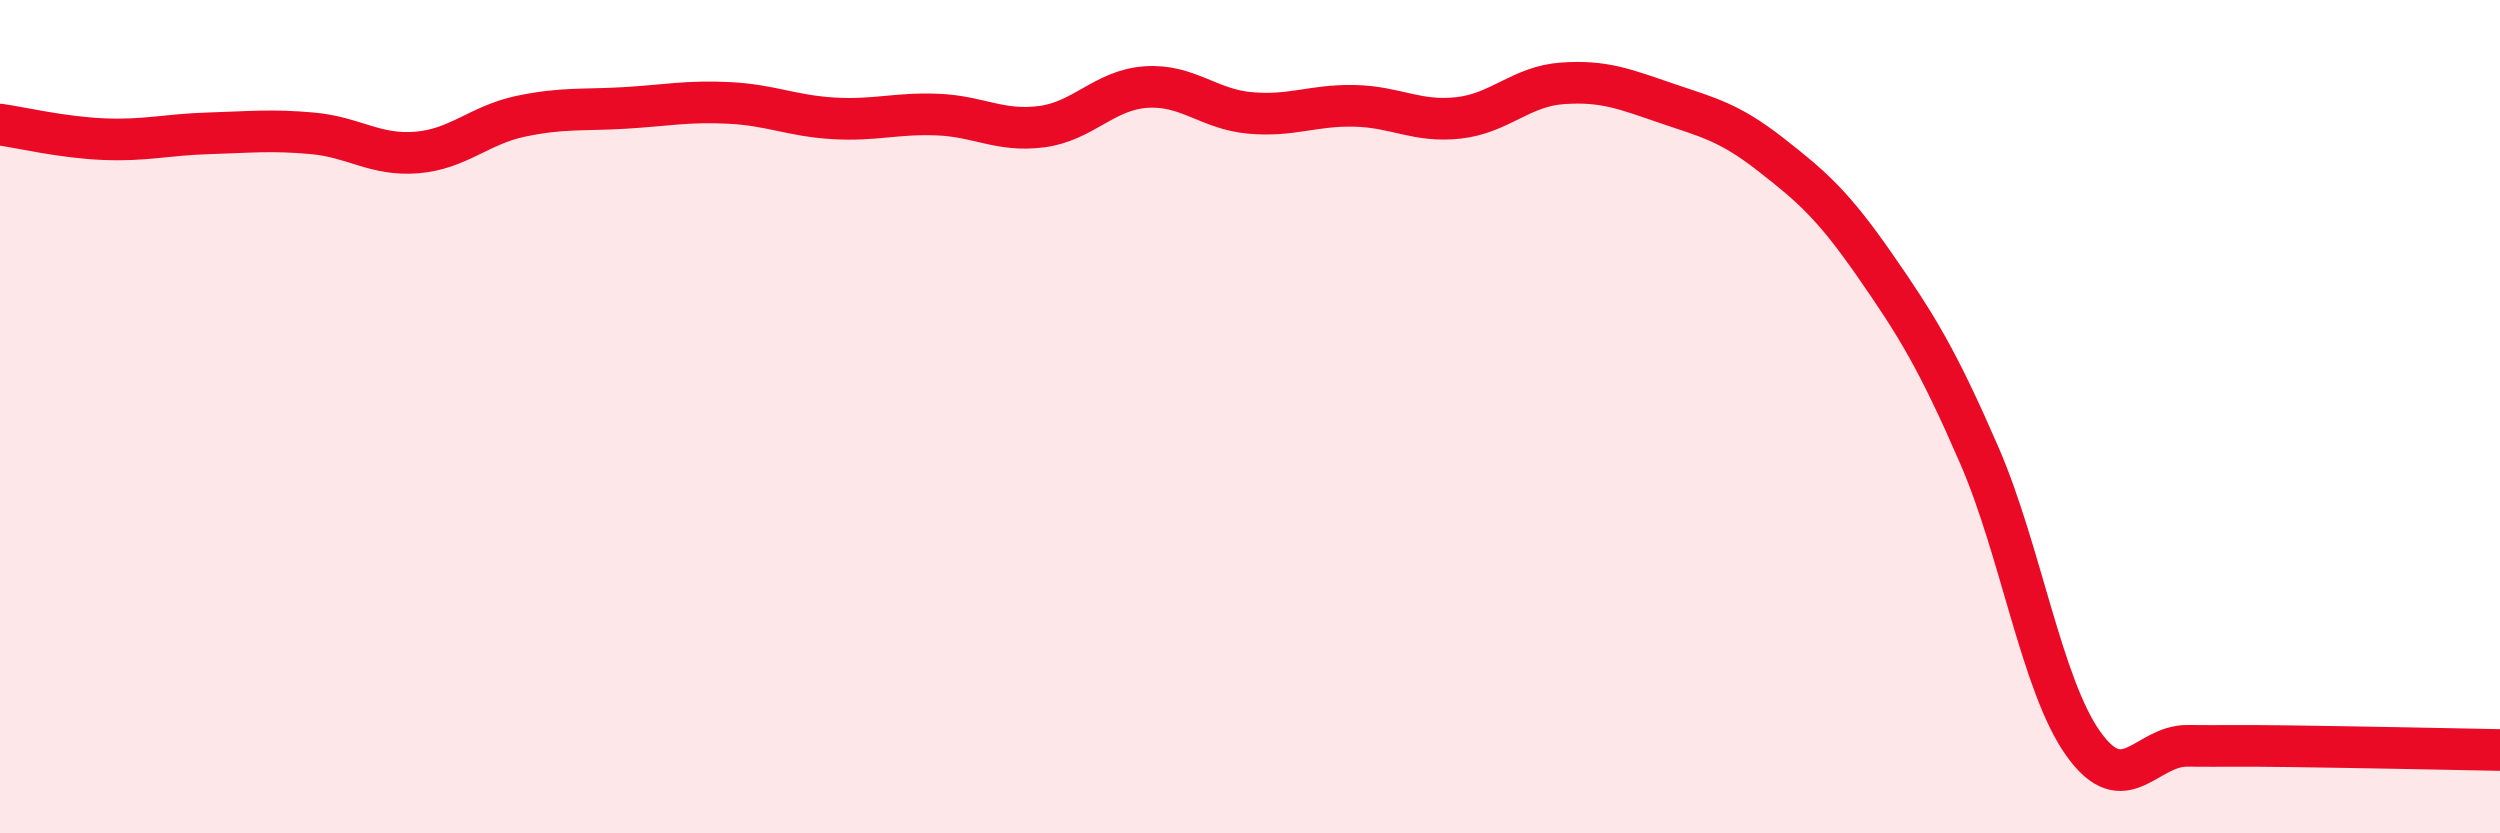 
    <svg width="60" height="20" viewBox="0 0 60 20" xmlns="http://www.w3.org/2000/svg">
      <path
        d="M 0,2.99 C 0.5,3.06 1.5,3.3 2.5,3.34 C 3.5,3.38 4,3.23 5,3.2 C 6,3.17 6.5,3.11 7.5,3.2 C 8.5,3.29 9,3.74 10,3.66 C 11,3.58 11.5,3 12.5,2.79 C 13.5,2.58 14,2.65 15,2.59 C 16,2.53 16.5,2.42 17.5,2.47 C 18.5,2.52 19,2.78 20,2.84 C 21,2.9 21.5,2.71 22.5,2.75 C 23.5,2.79 24,3.17 25,3.04 C 26,2.91 26.5,2.16 27.5,2.09 C 28.5,2.02 29,2.62 30,2.71 C 31,2.8 31.5,2.52 32.5,2.54 C 33.5,2.56 34,2.94 35,2.83 C 36,2.72 36.5,2.07 37.5,2 C 38.5,1.93 39,2.14 40,2.48 C 41,2.82 41.5,2.93 42.5,3.71 C 43.5,4.49 44,4.93 45,6.37 C 46,7.81 46.5,8.62 47.5,10.92 C 48.5,13.22 49,16.45 50,17.85 C 51,19.25 51.5,17.89 52.5,17.9 C 53.5,17.91 53.5,17.89 55,17.91 C 56.5,17.93 59,17.98 60,18L60 20L0 20Z"
        fill="#EB0A25"
        opacity="0.1"
        stroke-linecap="round"
        stroke-linejoin="round"
      />
      <path
        d="M 0,2.99 C 0.5,3.06 1.5,3.3 2.5,3.34 C 3.5,3.38 4,3.23 5,3.2 C 6,3.17 6.5,3.11 7.5,3.2 C 8.5,3.29 9,3.74 10,3.66 C 11,3.58 11.5,3 12.5,2.79 C 13.5,2.58 14,2.65 15,2.59 C 16,2.53 16.5,2.42 17.5,2.47 C 18.5,2.52 19,2.78 20,2.84 C 21,2.9 21.5,2.71 22.5,2.75 C 23.5,2.79 24,3.17 25,3.04 C 26,2.91 26.5,2.16 27.5,2.09 C 28.5,2.02 29,2.62 30,2.71 C 31,2.8 31.5,2.52 32.5,2.54 C 33.5,2.56 34,2.94 35,2.83 C 36,2.72 36.5,2.07 37.5,2 C 38.5,1.93 39,2.14 40,2.48 C 41,2.82 41.5,2.93 42.5,3.71 C 43.5,4.49 44,4.93 45,6.37 C 46,7.81 46.5,8.62 47.5,10.92 C 48.5,13.22 49,16.45 50,17.85 C 51,19.25 51.5,17.89 52.5,17.9 C 53.5,17.91 53.5,17.89 55,17.91 C 56.5,17.93 59,17.98 60,18"
        stroke="#EB0A25"
        stroke-width="1"
        fill="none"
        stroke-linecap="round"
        stroke-linejoin="round"
      />
    </svg>
  